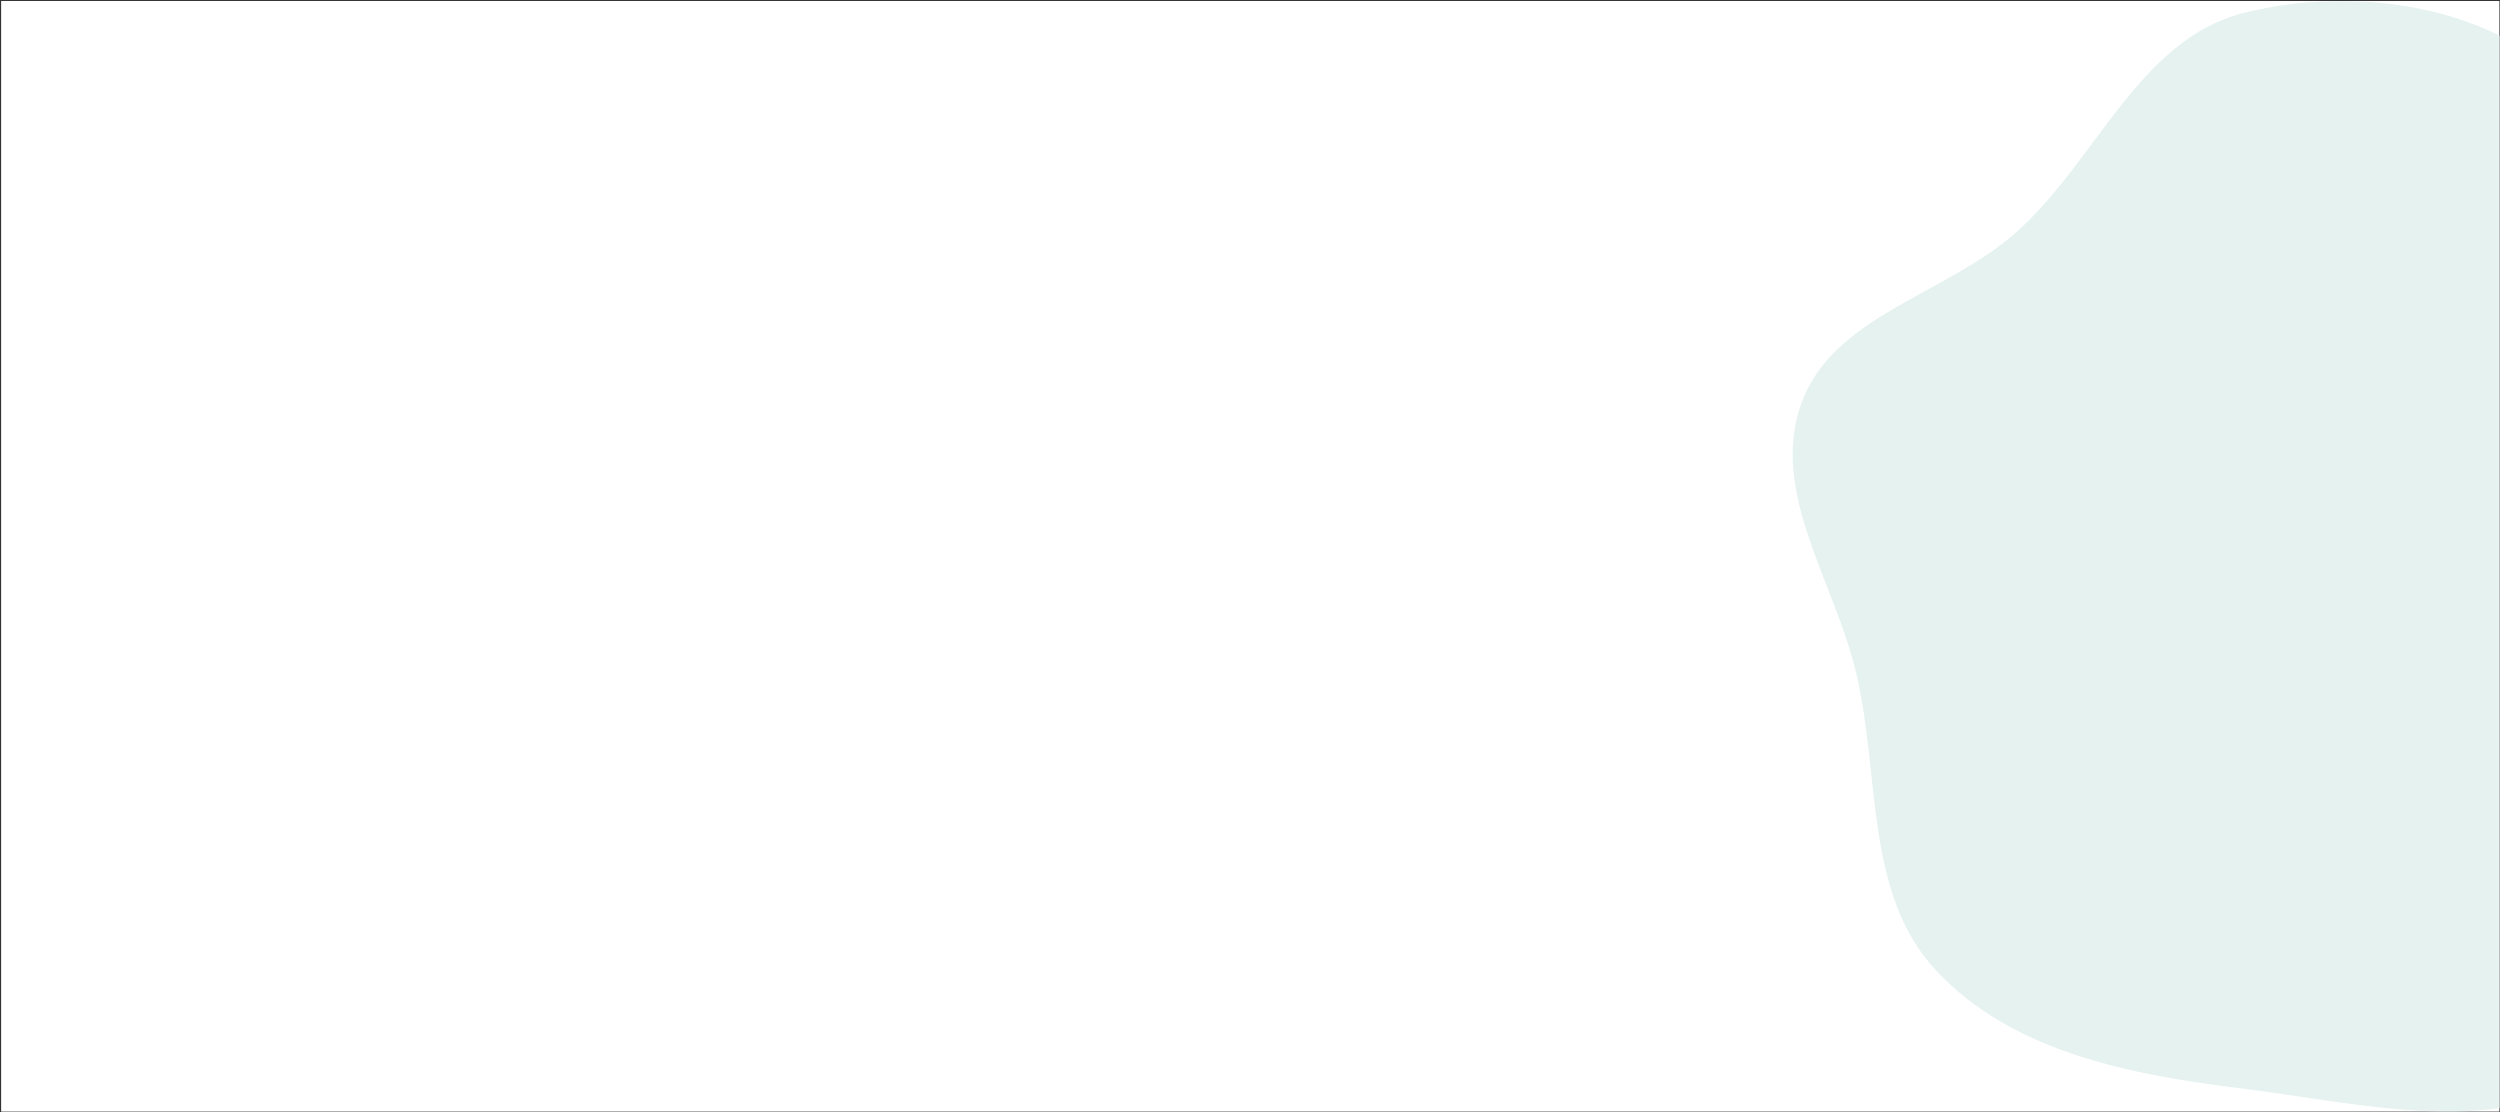 <?xml version="1.0" encoding="UTF-8"?> <svg xmlns="http://www.w3.org/2000/svg" width="1441" height="641" viewBox="0 0 1441 641" fill="none"><rect x="0" y="0" width="1441" height="641" fill="#333333" stroke="none"/><rect x="0.649" y="0.568" width="1440" height="640.156" fill="white"></rect><mask id="mask0_718:96" style="mask-type:alpha" maskUnits="userSpaceOnUse" x="0" y="0" width="1441" height="641"><rect x="0.649" y="0.568" width="1440" height="640.156" fill="#8F8E8E"></rect></mask><g mask="url(#mask0_718:96)"><path fill-rule="evenodd" clip-rule="evenodd" d="M1293.12 7.516C1358.1 -8.982 1438.74 3.087 1484.11 52.451C1528.95 101.25 1504.72 178.563 1510.93 244.545C1515.52 293.249 1516.47 338.72 1515.69 387.633C1514.5 462.732 1556.27 552.134 1505.18 607.194C1455.67 660.556 1365.37 636.411 1293.12 627.52C1228.71 619.594 1160.1 606.775 1115.87 559.284C1074.53 514.904 1083.9 446.858 1069.89 387.849C1057.38 335.151 1019.87 283.449 1038.3 232.518C1056.62 181.866 1121.25 169.983 1161.63 134.33C1208.42 93.015 1232.62 22.878 1293.12 7.516Z" fill="#E5F2F0"></path></g></svg> 
